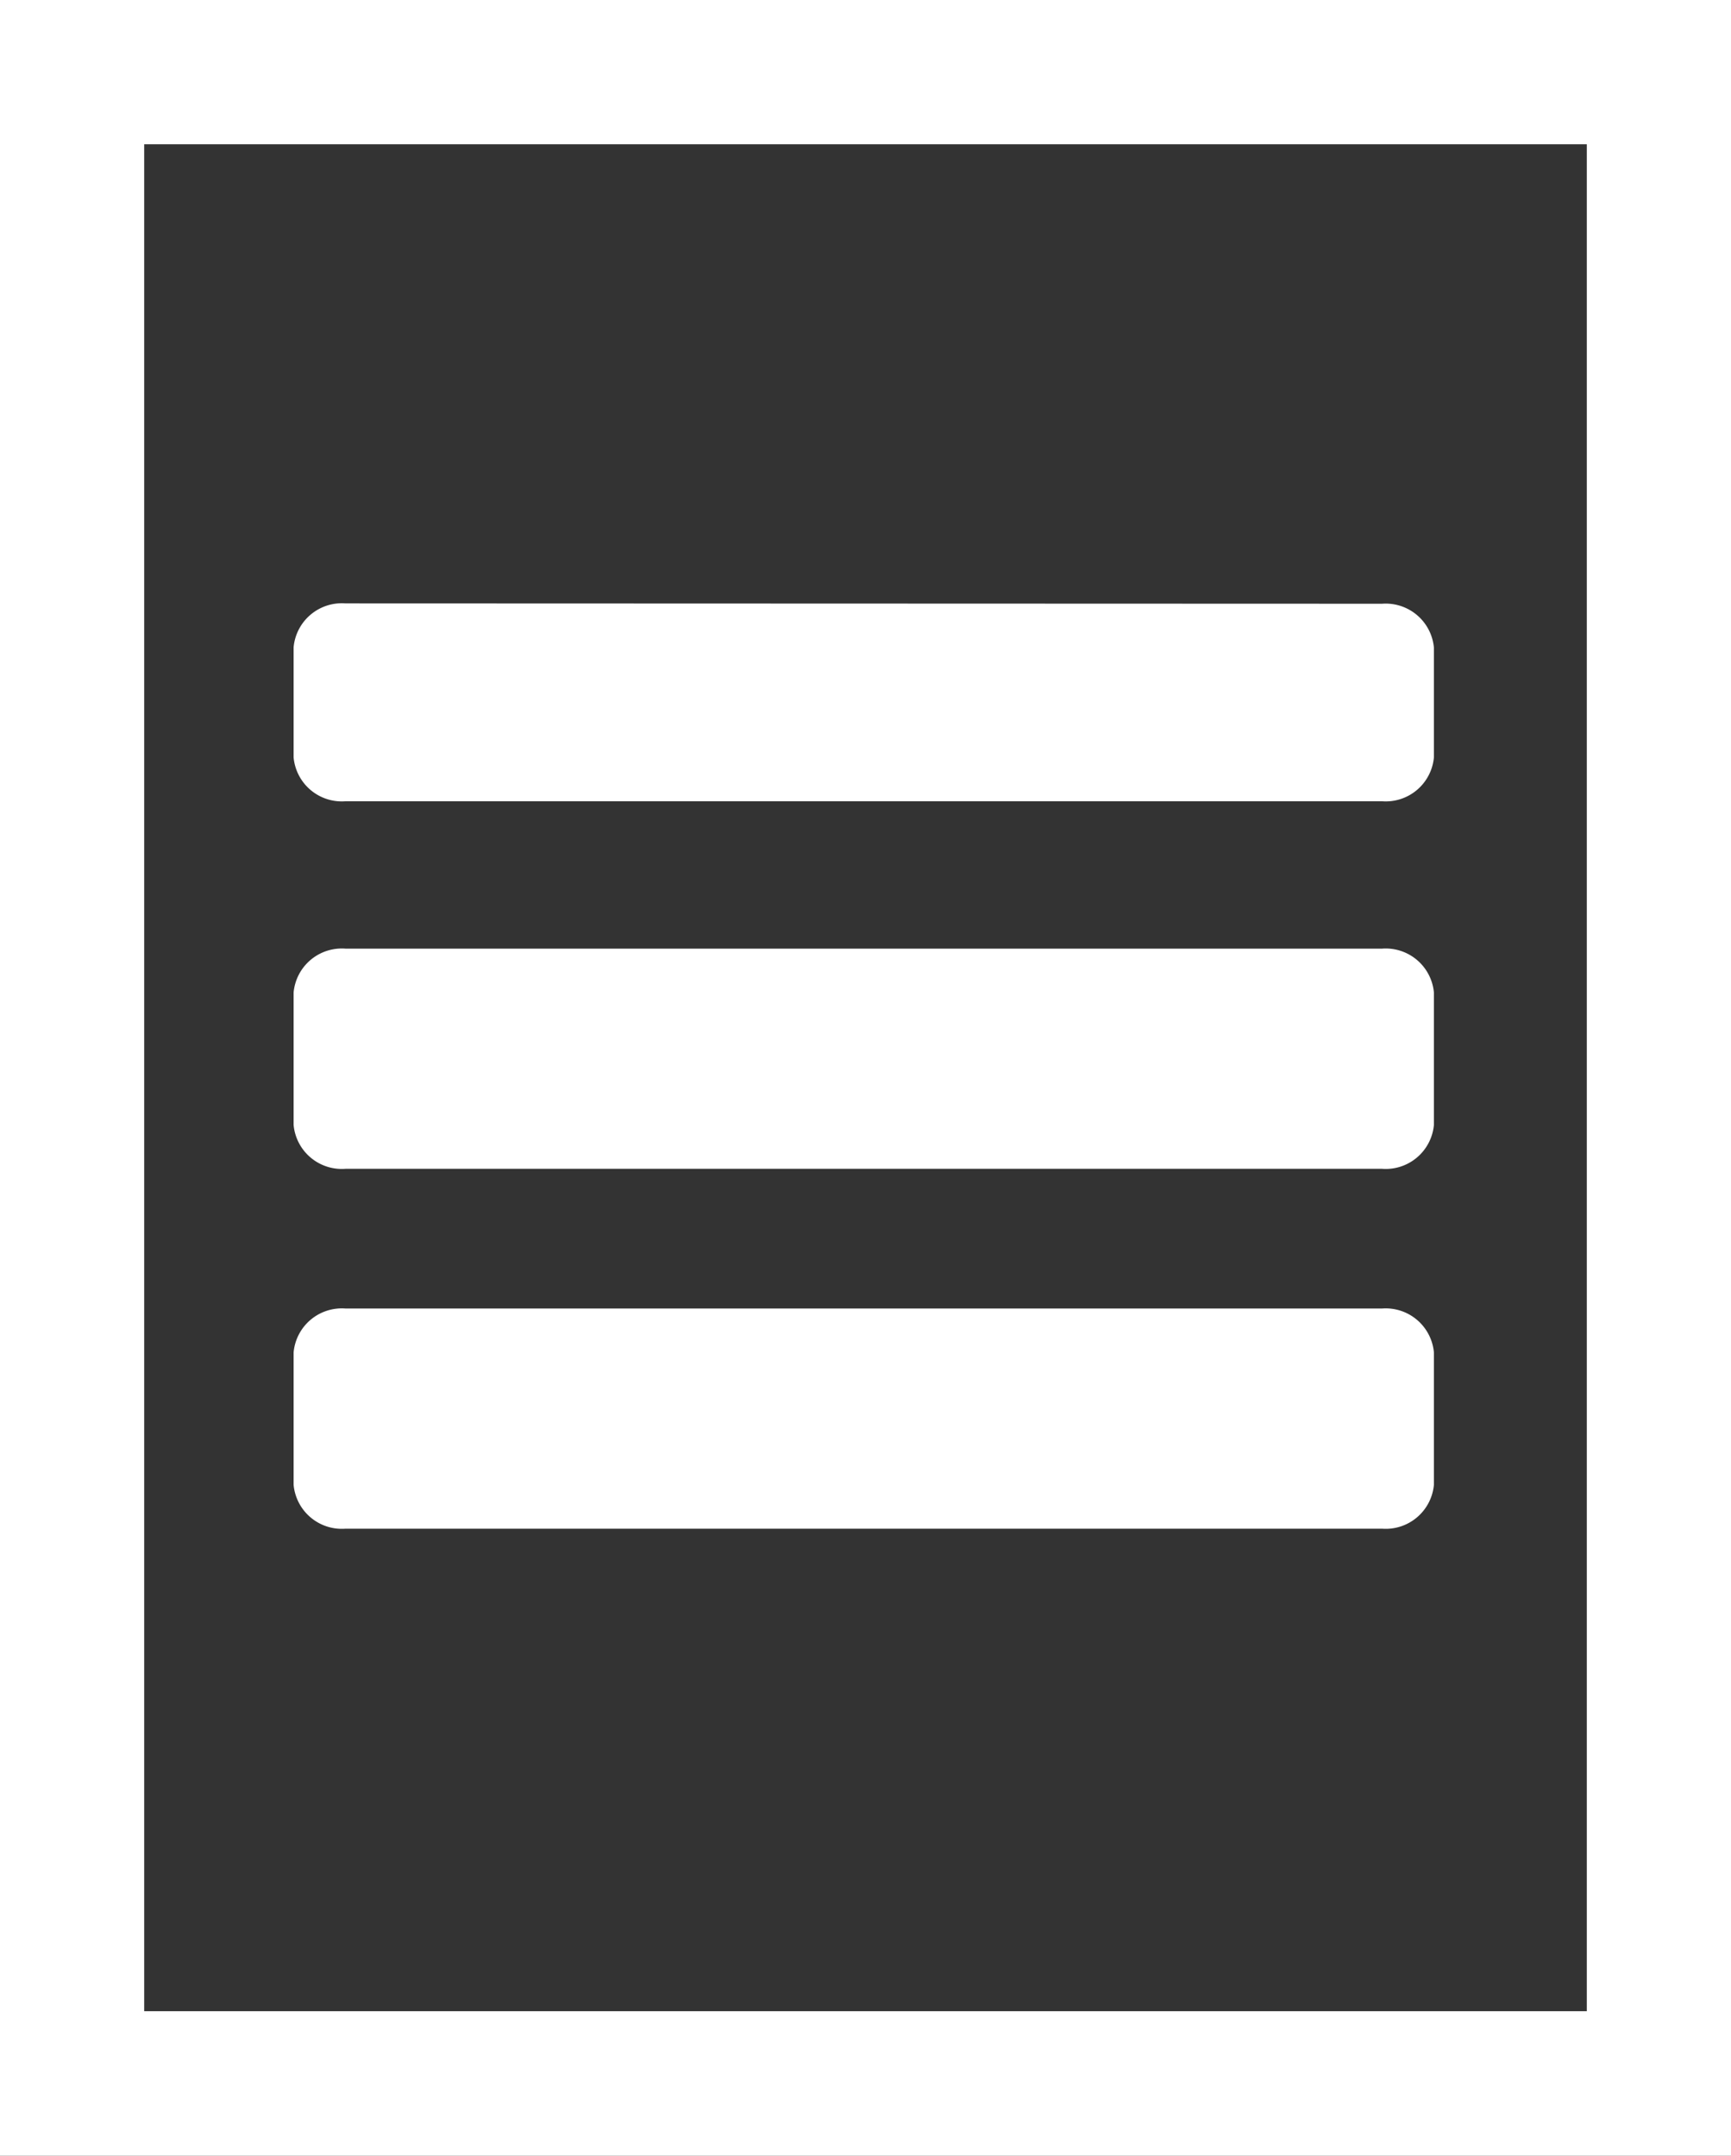 <svg xmlns="http://www.w3.org/2000/svg" viewBox="0 0 49.7 61.88"><rect x="0" y="0" width="49.7" height="61.88" fill="#333333" stroke="none"/><defs><style>.cls-1{fill:#ffffff;}</style></defs><title>COTIZACION</title><g id="Layer_2" data-name="Layer 2"><g id="Objects"><path class="cls-1" d="M49.7,61.88H0V0H49.7ZM4.14,57.73H45.56V4.14H4.14Z"/><g id="list"><g id="_Group_" data-name="&lt;Group&gt;"><path id="_Path_" data-name="&lt;Path&gt;" class="cls-1" d="M9.92,17.32a1.39,1.39,0,0,0-1.49,1.26v3.16A1.39,1.39,0,0,0,9.92,23H39.68a1.39,1.39,0,0,0,1.49-1.26V18.59a1.39,1.39,0,0,0-1.49-1.26Z"/></g><g id="_Group_2" data-name="&lt;Group&gt;"><path id="_Path_2" data-name="&lt;Path&gt;" class="cls-1" d="M8.43,32.29a1.39,1.39,0,0,0,1.49,1.26H39.68a1.39,1.39,0,0,0,1.49-1.26V28.49a1.39,1.39,0,0,0-1.49-1.26H9.92a1.39,1.39,0,0,0-1.49,1.26Z"/></g><g id="_Group_3" data-name="&lt;Group&gt;"><path id="_Path_3" data-name="&lt;Path&gt;" class="cls-1" d="M8.43,42.62a1.39,1.39,0,0,0,1.49,1.26H39.68a1.39,1.39,0,0,0,1.49-1.26V38.82a1.39,1.39,0,0,0-1.49-1.26H9.92a1.39,1.39,0,0,0-1.49,1.26Z"/></g></g></g></g></svg>
